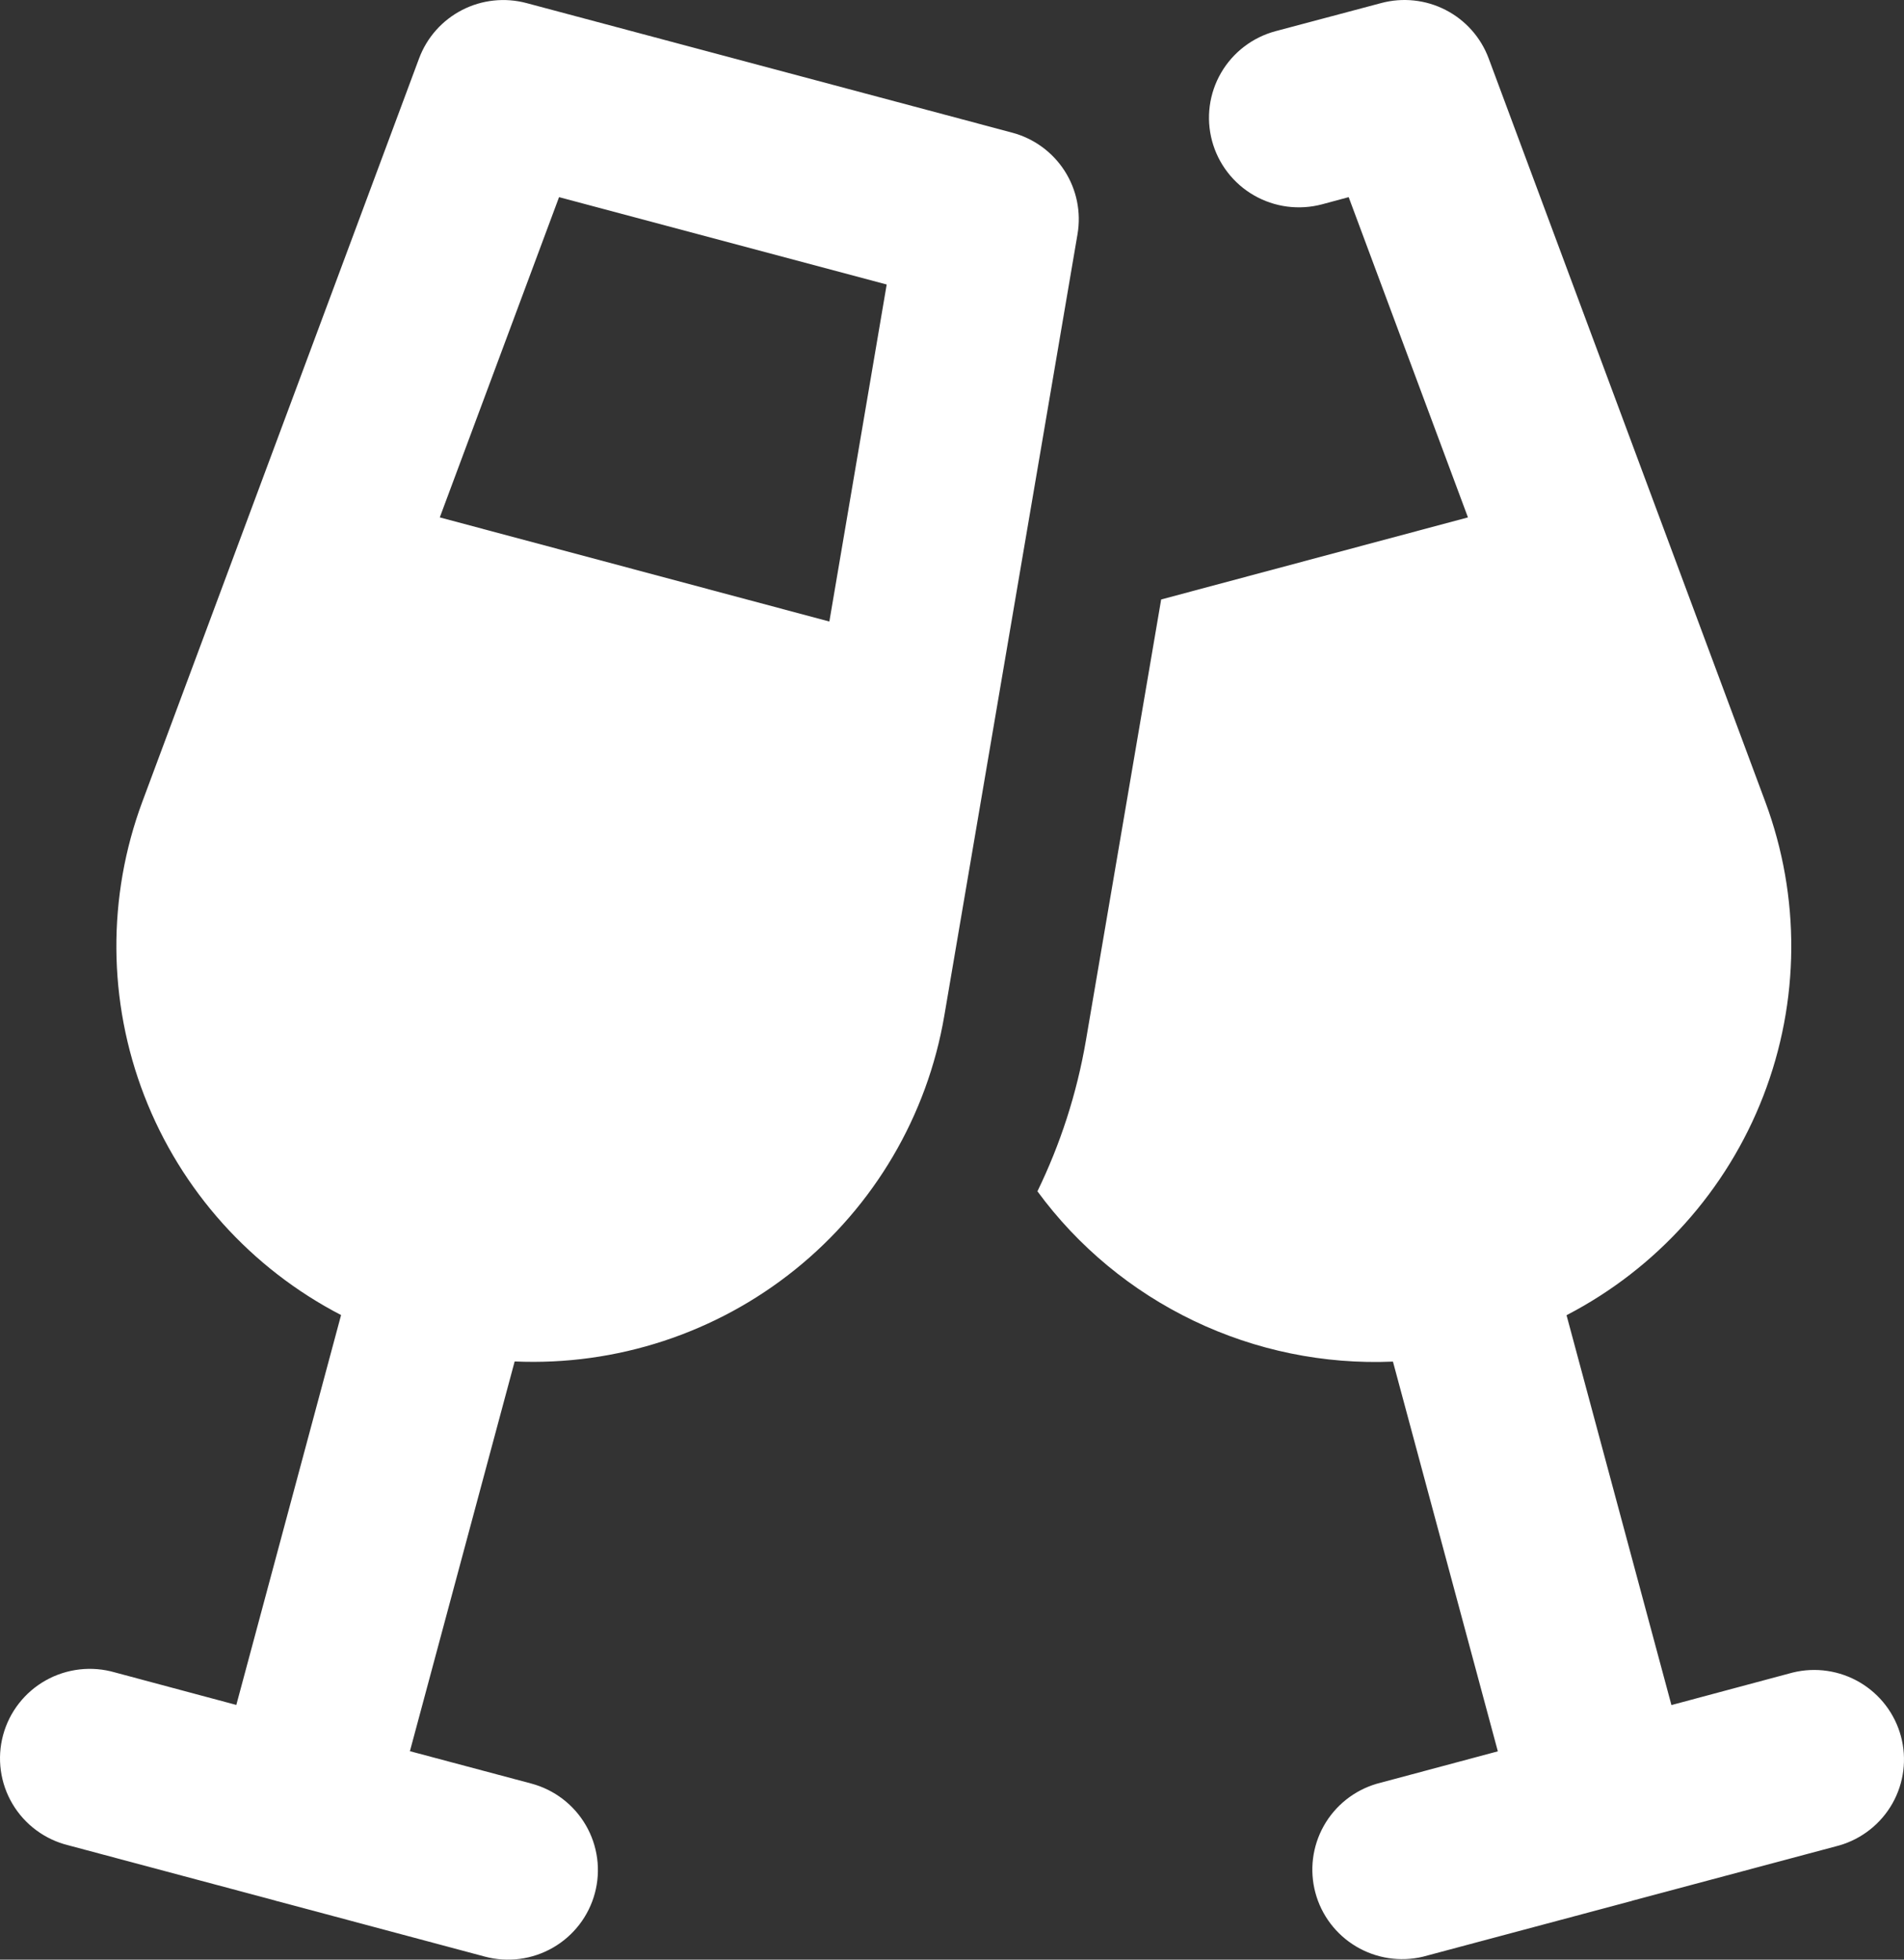 <svg xmlns="http://www.w3.org/2000/svg" width="170" height="175" viewBox="0 0 170 175" fill="none"><rect x="0" y="0" width="170" height="175" fill="#333333" stroke="none"/><path fill-rule="evenodd" clip-rule="evenodd" d="M47.004 0.274C45.077 -0.239 43.027 -0.018 41.255 0.895C39.482 1.808 38.115 3.347 37.42 5.211L12.709 71.595C9.556 80.079 9.62 89.419 12.887 97.861C16.154 106.302 22.401 113.263 30.453 117.437L21.1 152.254L10.258 149.35C9.234 149.053 8.16 148.963 7.1 149.085C6.04 149.207 5.015 149.538 4.085 150.06C3.155 150.582 2.339 151.284 1.685 152.124C1.03 152.964 0.551 153.926 0.274 154.954C-0.002 155.981 -0.071 157.053 0.074 158.107C0.218 159.161 0.572 160.176 1.115 161.092C1.657 162.008 2.378 162.807 3.234 163.441C4.09 164.076 5.065 164.534 6.101 164.789L24.538 169.713L24.692 169.764L24.859 169.802L43.283 174.727C44.301 174.999 45.362 175.069 46.407 174.932C47.452 174.795 48.459 174.454 49.372 173.929C50.284 173.404 51.084 172.705 51.726 171.872C52.367 171.039 52.838 170.088 53.111 169.073C53.384 168.059 53.454 167.001 53.317 165.959C53.179 164.918 52.838 163.913 52.311 163.004C51.785 162.094 51.083 161.296 50.248 160.657C49.412 160.017 48.458 159.548 47.44 159.276L36.599 156.385L45.952 121.581C55.023 121.98 63.927 119.063 70.991 113.377C78.056 107.691 82.794 99.628 84.314 90.704L96.208 20.905C96.541 18.944 96.129 16.929 95.052 15.254C93.975 13.58 92.31 12.366 90.383 11.849L47.004 0.274ZM39.267 46.205L49.916 17.605L79.169 25.407L74.05 55.504L39.267 46.205ZM92.628 106.386C94.655 102.216 96.144 97.688 96.965 92.866L103.675 53.534L131.067 46.205L120.418 17.605L118.045 18.245C117.026 18.516 115.964 18.584 114.919 18.447C113.874 18.309 112.866 17.967 111.954 17.441C111.041 16.915 110.241 16.214 109.6 15.38C108.959 14.546 108.489 13.594 108.217 12.578C107.945 11.563 107.876 10.504 108.014 9.462C108.153 8.42 108.495 7.416 109.023 6.506C109.551 5.596 110.253 4.799 111.09 4.16C111.927 3.52 112.882 3.052 113.901 2.781L123.318 0.274C125.247 -0.243 127.3 -0.023 129.075 0.89C130.85 1.803 132.219 3.344 132.915 5.211L157.613 71.595C160.769 80.081 160.708 89.424 157.44 97.868C154.173 106.312 147.924 113.276 139.869 117.45L149.235 152.266L160.064 149.363C162.101 148.863 164.253 149.178 166.059 150.242C167.866 151.306 169.182 153.033 169.726 155.053C170.27 157.073 169.998 159.224 168.969 161.047C167.94 162.869 166.235 164.217 164.221 164.801L145.784 169.726L145.63 169.777L145.476 169.815L127.039 174.74C125.008 175.219 122.871 174.89 121.08 173.823C119.289 172.757 117.985 171.036 117.446 169.027C116.906 167.018 117.174 164.878 118.191 163.062C119.208 161.246 120.896 159.897 122.895 159.301L133.736 156.398L124.37 121.594C118.231 121.857 112.123 120.605 106.585 117.95C101.048 115.295 96.254 111.331 92.628 106.386Z" fill="white"></path></svg>